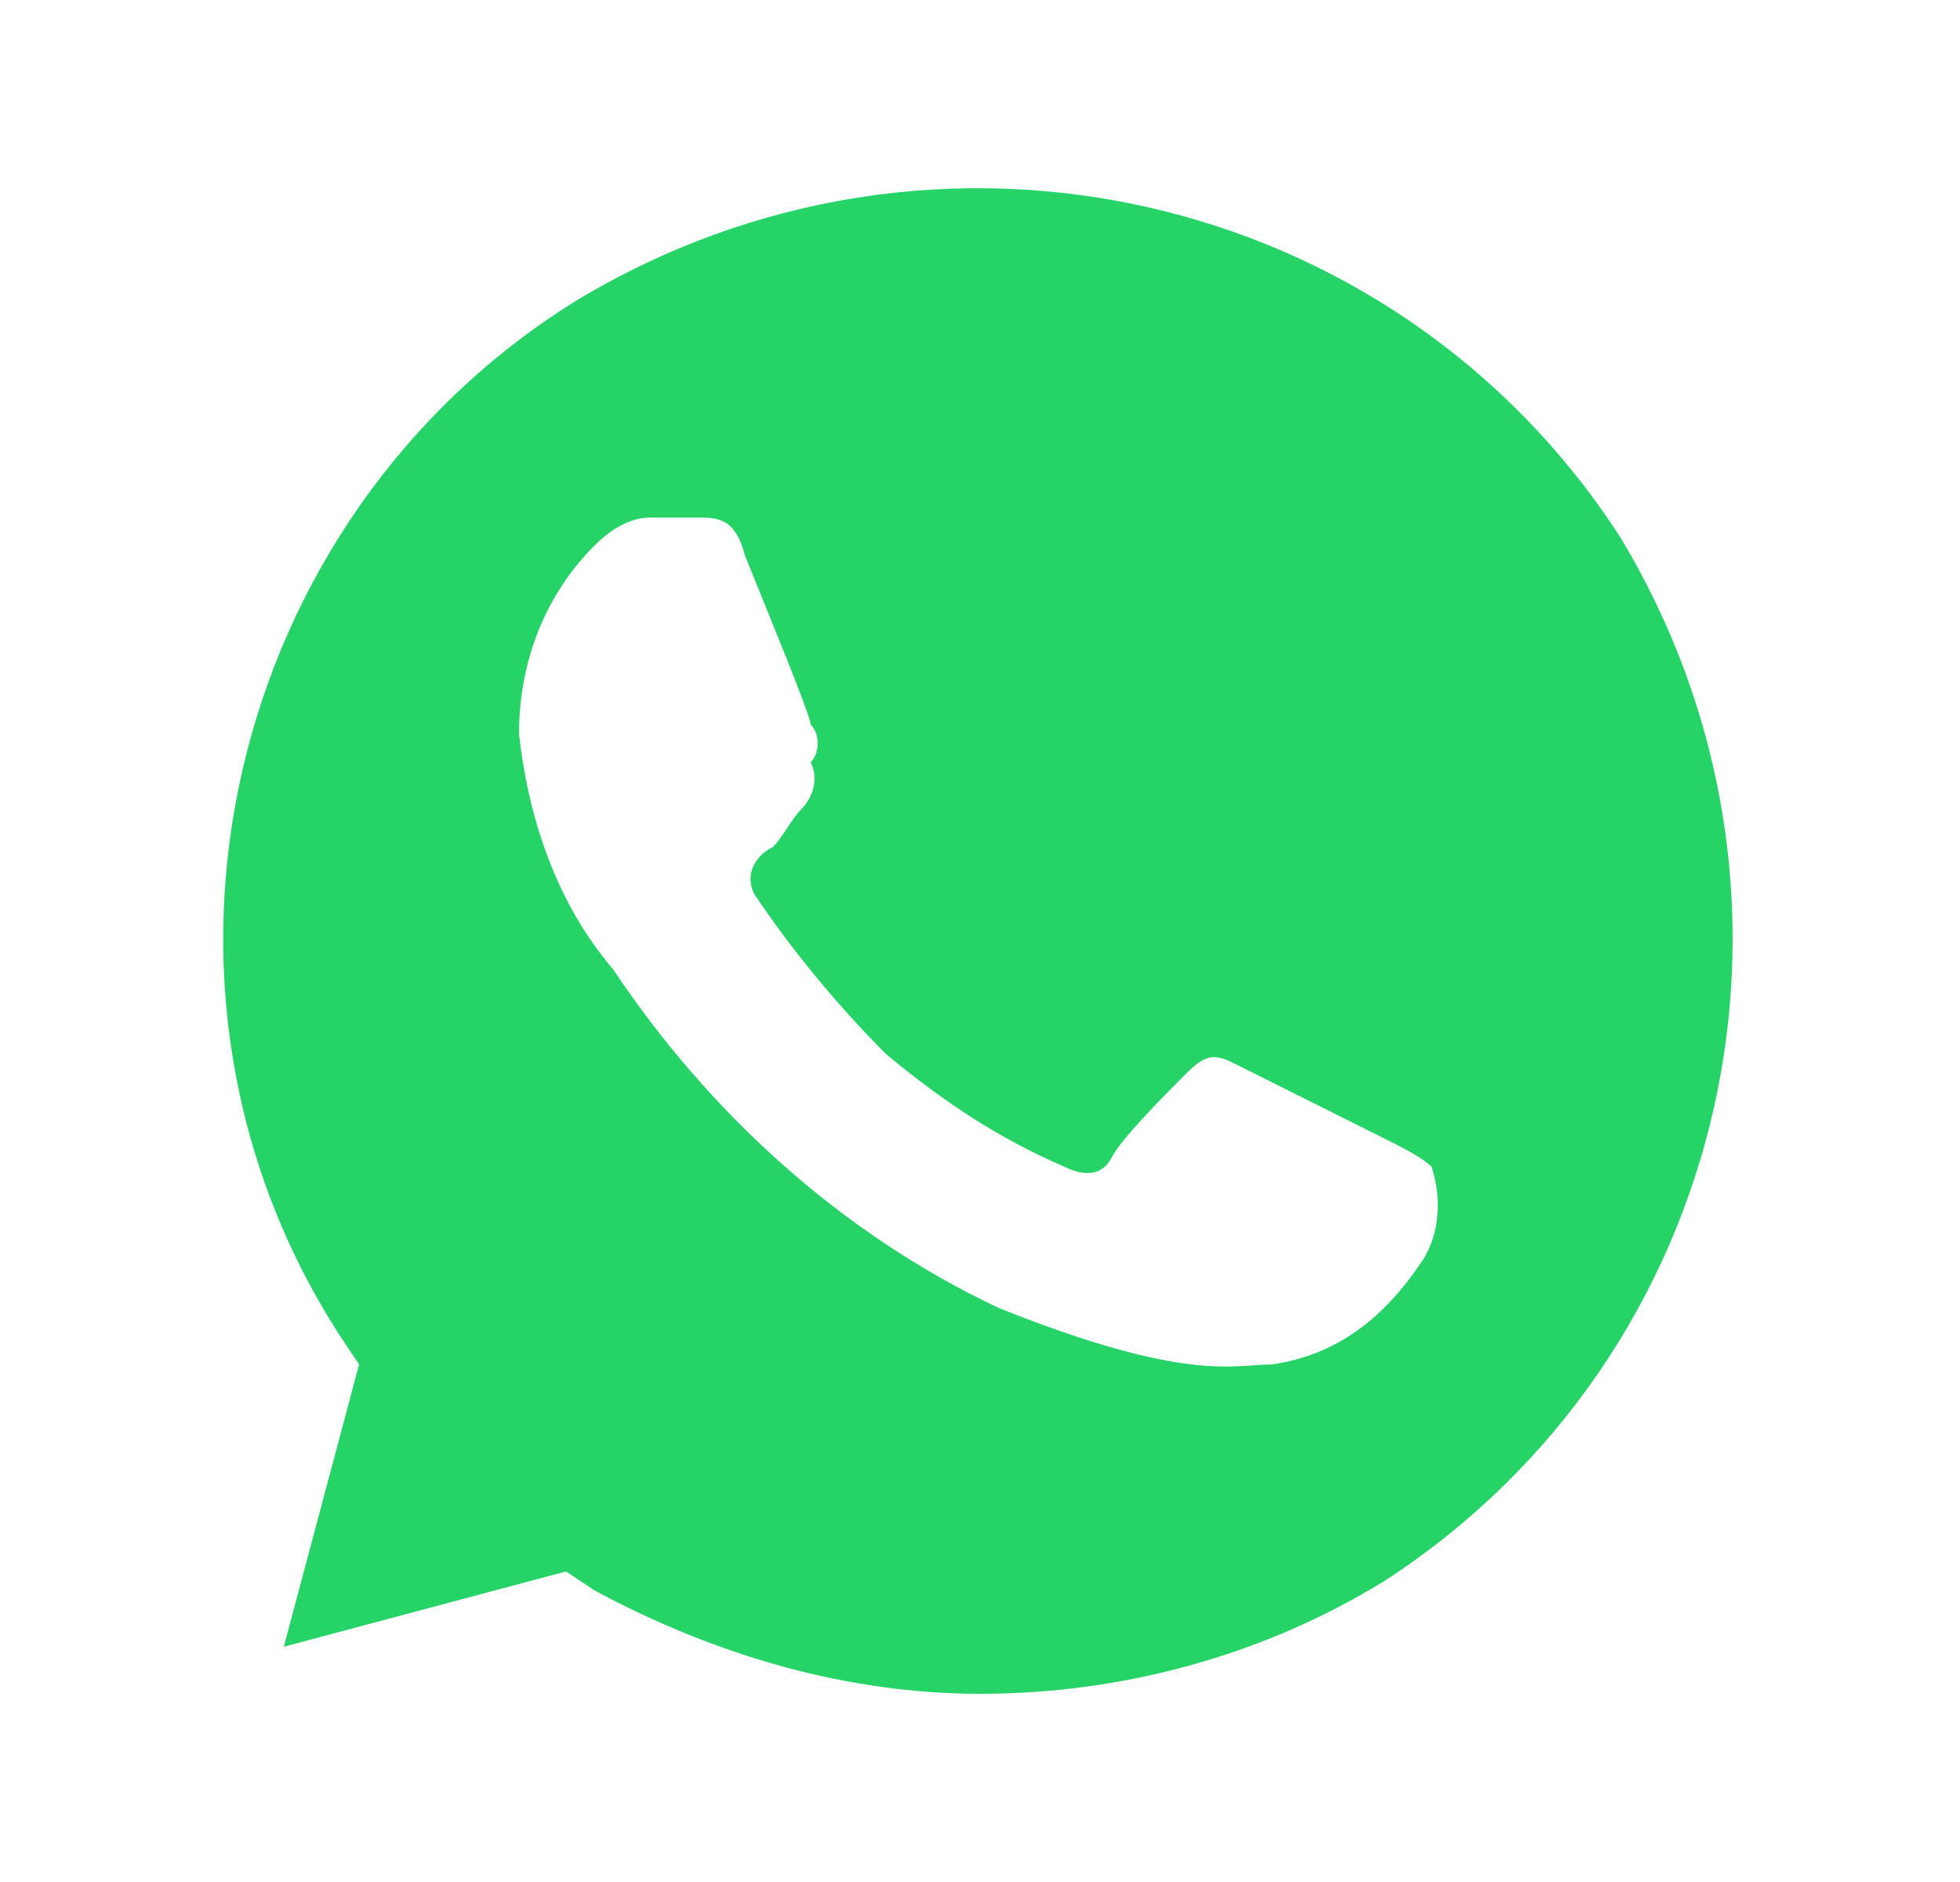 <svg width="25" height="24" viewBox="0 0 25 24" fill="none" xmlns="http://www.w3.org/2000/svg">
<path d="M20.66 6.84C17.78 2.4 11.9 1.08 7.34 3.84C2.9 6.6 1.46 12.6 4.34 17.04L4.58 17.4L3.62 21L7.22 20.04L7.58 20.28C9.14 21.12 10.82 21.6 12.5 21.6C14.3 21.6 16.1 21.12 17.66 20.16C22.1 17.28 23.42 11.4 20.66 6.84ZM18.14 16.08C17.66 16.8 17.06 17.28 16.22 17.4C15.74 17.4 15.14 17.64 12.74 16.68C10.7 15.72 9.02 14.16 7.82 12.36C7.1 11.52 6.74 10.44 6.62 9.36C6.62 8.4 6.98 7.56 7.58 6.96C7.82 6.72 8.06 6.6 8.3 6.6H8.9C9.14 6.6 9.38 6.6 9.5 7.08C9.74 7.68 10.34 9.12 10.34 9.24C10.46 9.36 10.46 9.6 10.34 9.72C10.46 9.96 10.34 10.2 10.22 10.32C10.1 10.44 9.98 10.68 9.86 10.8C9.62 10.92 9.5 11.16 9.62 11.4C10.1 12.12 10.7 12.84 11.3 13.44C12.02 14.04 12.74 14.52 13.58 14.88C13.82 15 14.06 15 14.18 14.76C14.3 14.52 14.9 13.92 15.14 13.68C15.38 13.44 15.5 13.44 15.74 13.56L17.66 14.52C17.9 14.64 18.14 14.76 18.26 14.88C18.38 15.24 18.38 15.72 18.14 16.08Z" fill="#25D366"/>
</svg>
